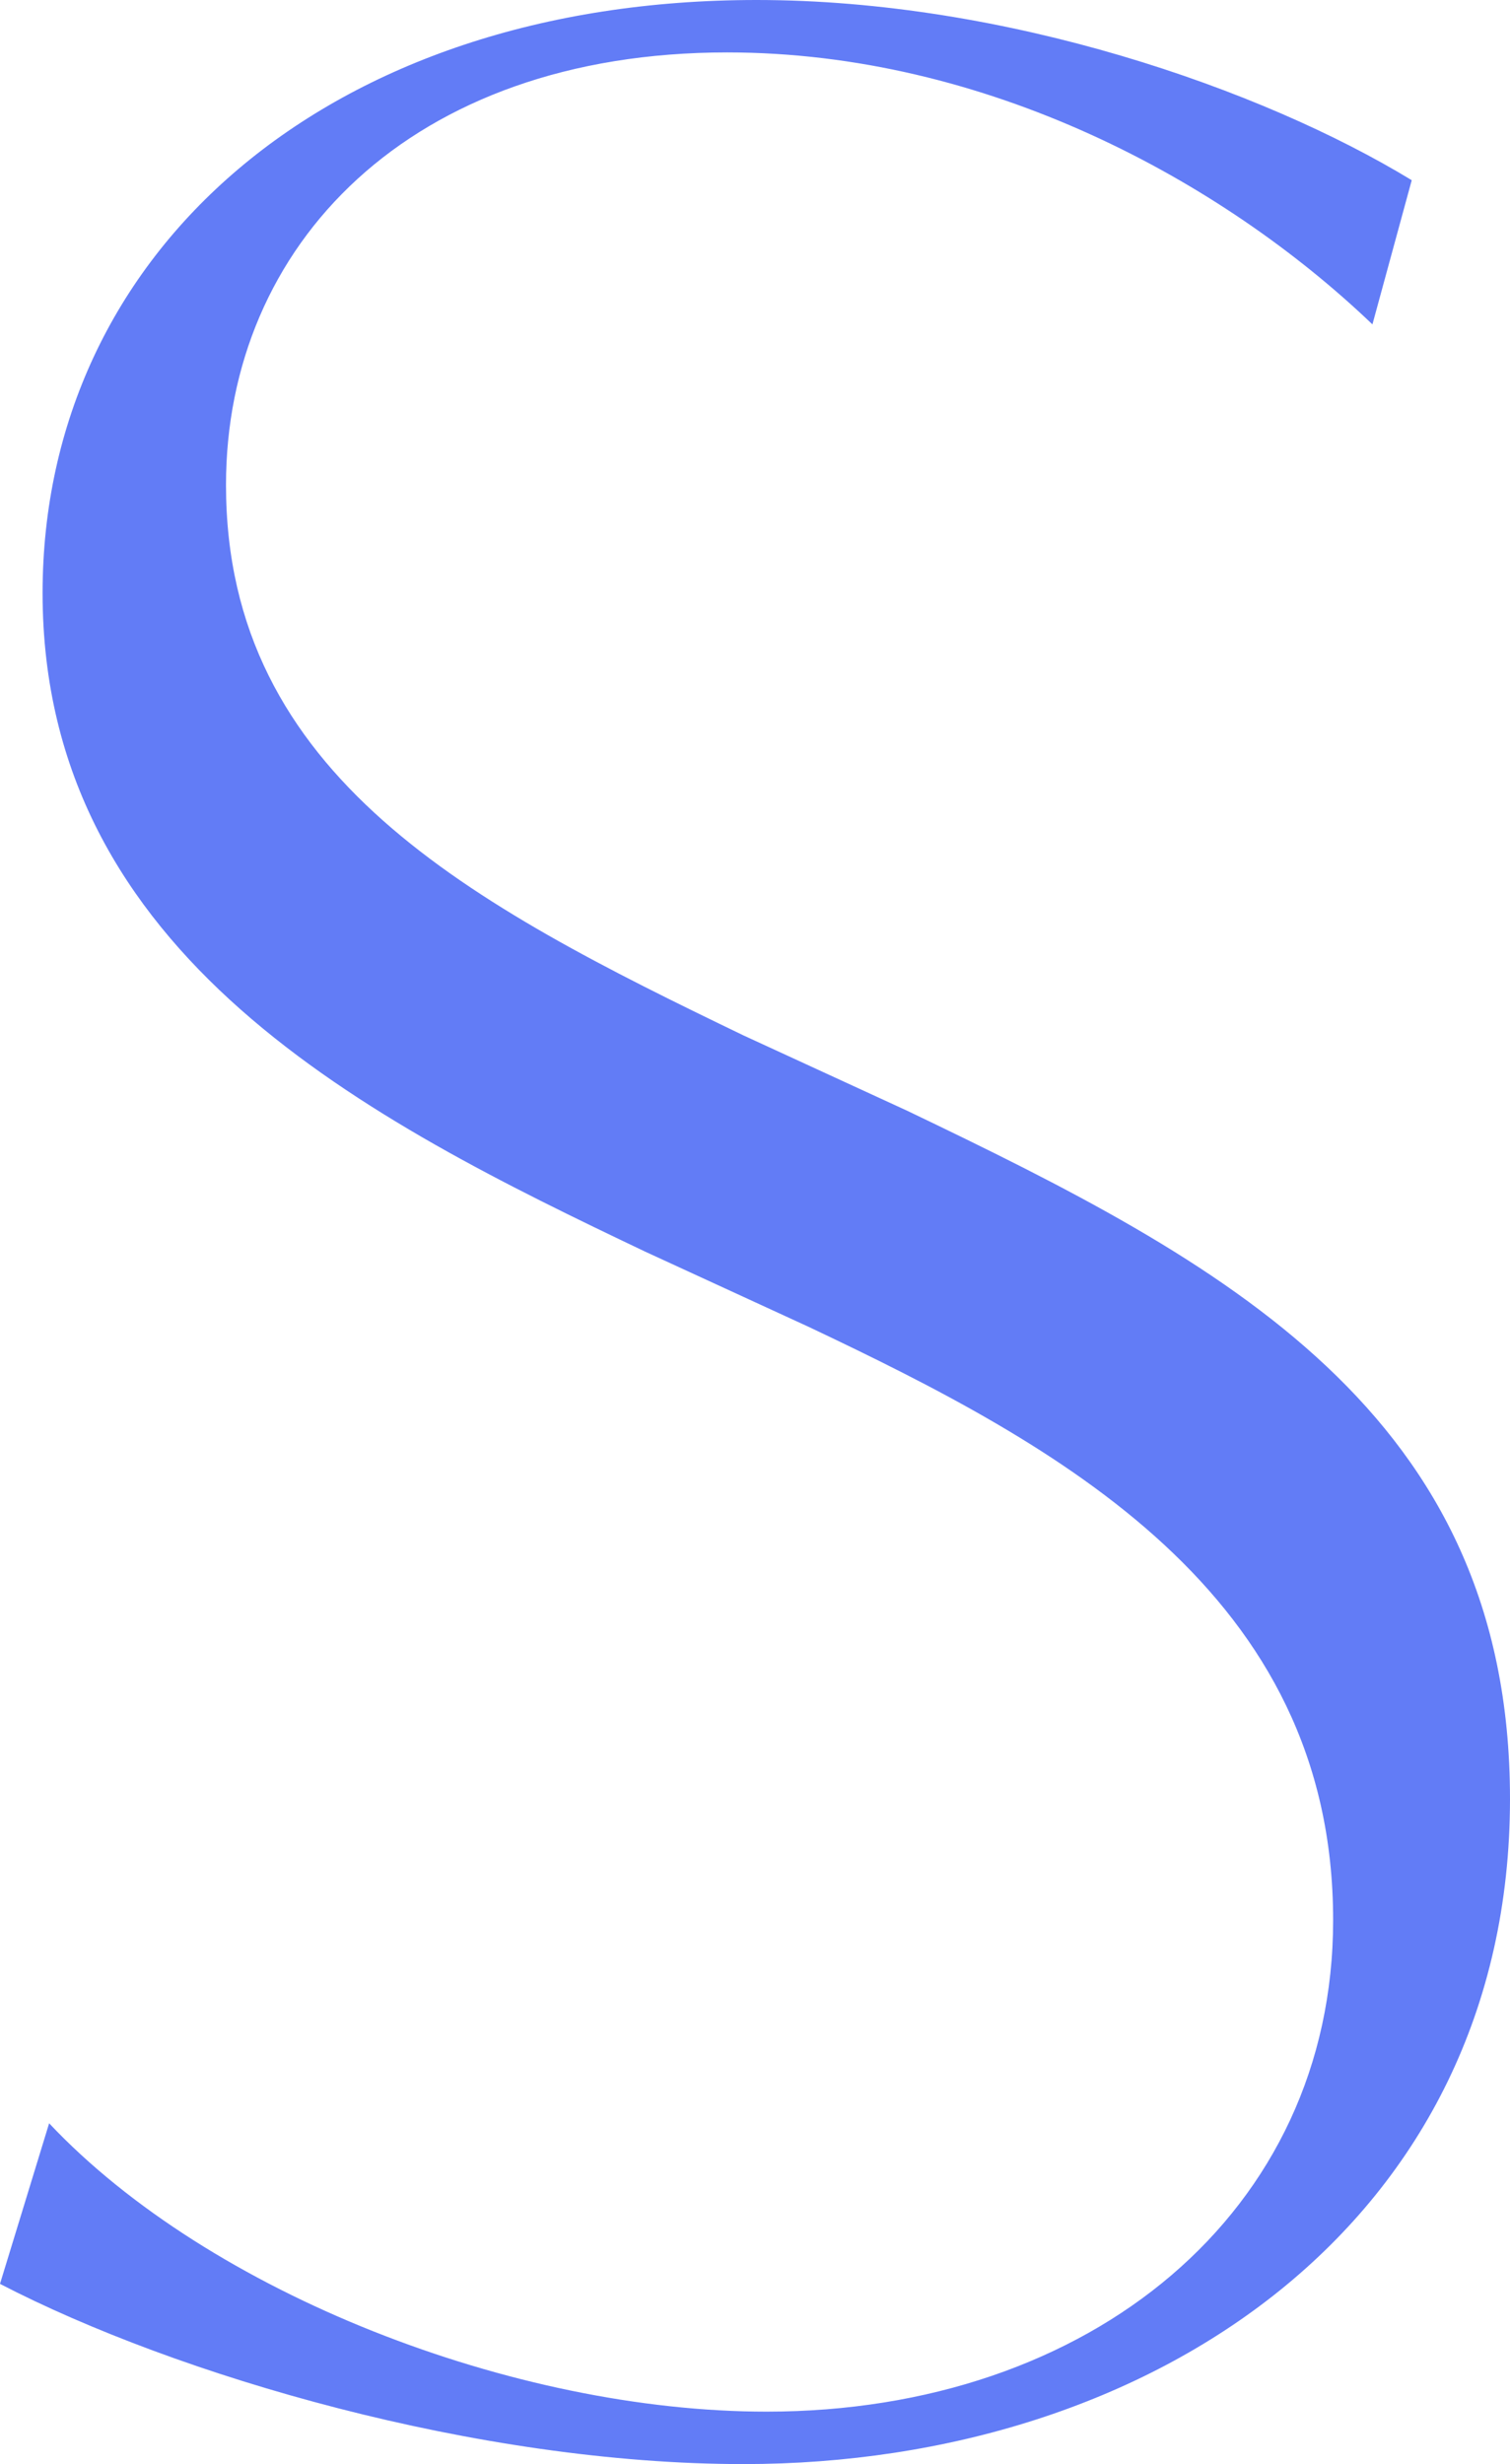 <?xml version="1.0" encoding="UTF-8"?><svg id="_イヤー_2" xmlns="http://www.w3.org/2000/svg" viewBox="0 0 103.474 168.792"><defs><style>.cls-1{fill:#627cf6;}</style></defs><g id="_イヤー_1-2"><path class="cls-1" d="M0,156.446l3.367-10.998c10.998,11.672,31.873,19.752,49.156,19.752,22.221,0,38.831-13.692,38.831-33.669,0-22.446-18.854-32.546-35.913-40.627l-11.223-5.162C25.364,76.764,2.918,65.541,2.918,40.627,2.918,17.283,22.446,0,51.849,0c17.059,0,34.566,6.06,44.891,12.345l-2.693,9.876C83.722,12.345,67.561,3.591,49.829,3.591,28.057,3.591,15.487,16.834,15.487,33.22c0,19.977,16.834,28.73,35.464,37.709l11.223,5.163c21.548,10.325,41.3,20.65,41.3,47.136,0,28.955-24.466,45.565-52.523,45.565-18.181,0-38.831-6.06-50.952-12.345Z"/></g></svg>
